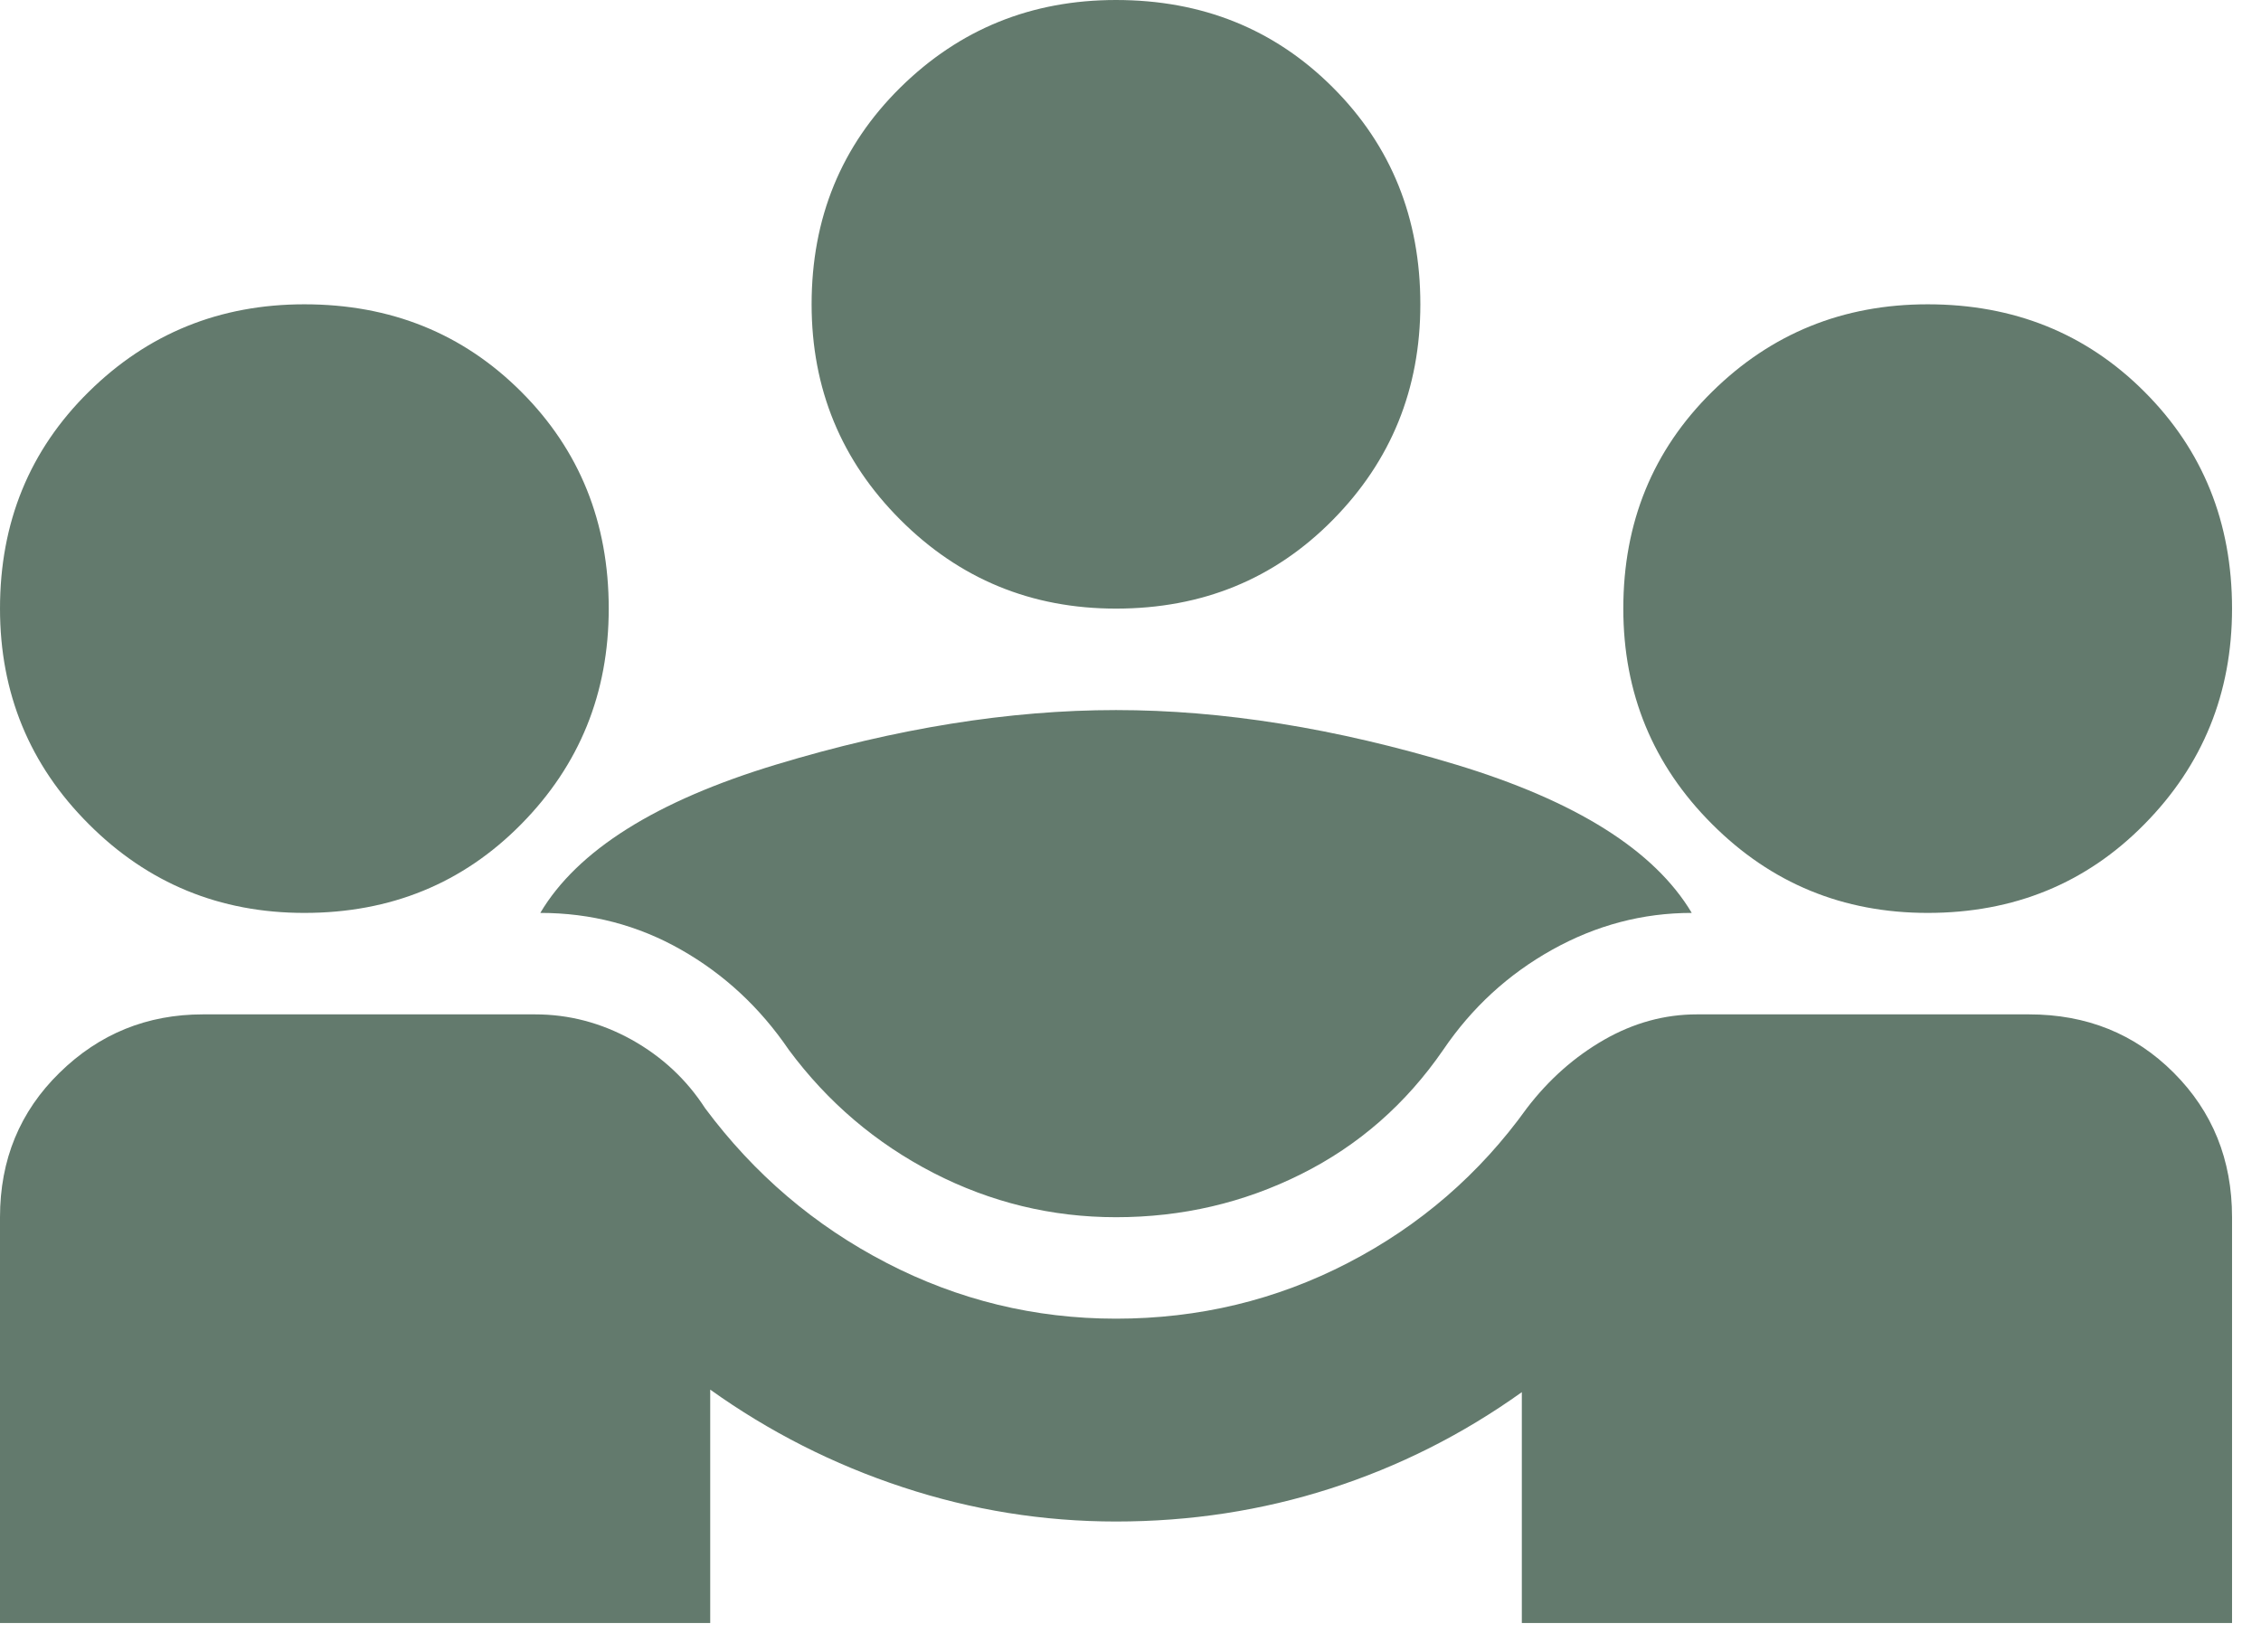 <svg width="26" height="19" viewBox="0 0 26 19" fill="none" xmlns="http://www.w3.org/2000/svg">
<path d="M0 18.667V14C0 13.339 0.228 12.785 0.685 12.338C1.142 11.89 1.692 11.667 2.333 11.667H6.154C6.543 11.667 6.912 11.764 7.263 11.958C7.612 12.153 7.894 12.415 8.108 12.746C8.672 13.504 9.367 14.097 10.194 14.525C11.02 14.953 11.9 15.167 12.833 15.167C13.786 15.167 14.676 14.953 15.502 14.525C16.328 14.097 17.014 13.504 17.558 12.746C17.811 12.415 18.108 12.153 18.448 11.958C18.788 11.764 19.143 11.667 19.512 11.667H23.333C23.994 11.667 24.549 11.89 24.996 12.338C25.443 12.785 25.667 13.339 25.667 14V18.667H17.5V16.012C16.819 16.499 16.085 16.868 15.298 17.121C14.51 17.374 13.689 17.5 12.833 17.5C11.997 17.5 11.181 17.369 10.383 17.106C9.586 16.844 8.847 16.469 8.167 15.983V18.667H0ZM12.833 14C12.094 14 11.394 13.83 10.733 13.49C10.072 13.149 9.518 12.678 9.071 12.075C8.74 11.589 8.327 11.205 7.831 10.923C7.335 10.641 6.796 10.5 6.213 10.5C6.64 9.781 7.544 9.212 8.925 8.794C10.306 8.376 11.608 8.167 12.833 8.167C14.058 8.167 15.361 8.376 16.742 8.794C18.122 9.212 19.026 9.781 19.454 10.5C18.89 10.5 18.356 10.641 17.85 10.923C17.344 11.205 16.926 11.589 16.596 12.075C16.168 12.697 15.624 13.174 14.963 13.504C14.301 13.835 13.592 14 12.833 14ZM3.5 10.5C2.528 10.5 1.701 10.16 1.021 9.479C0.34 8.799 0 7.972 0 7C0 6.008 0.34 5.177 1.021 4.506C1.701 3.835 2.528 3.5 3.5 3.5C4.492 3.5 5.323 3.835 5.994 4.506C6.665 5.177 7 6.008 7 7C7 7.972 6.665 8.799 5.994 9.479C5.323 10.16 4.492 10.5 3.5 10.5ZM22.167 10.5C21.194 10.5 20.368 10.16 19.688 9.479C19.007 8.799 18.667 7.972 18.667 7C18.667 6.008 19.007 5.177 19.688 4.506C20.368 3.835 21.194 3.5 22.167 3.5C23.158 3.5 23.99 3.835 24.66 4.506C25.331 5.177 25.667 6.008 25.667 7C25.667 7.972 25.331 8.799 24.66 9.479C23.99 10.16 23.158 10.5 22.167 10.5ZM12.833 7C11.861 7 11.035 6.66 10.354 5.979C9.674 5.299 9.333 4.472 9.333 3.5C9.333 2.508 9.674 1.677 10.354 1.006C11.035 0.335 11.861 0 12.833 0C13.825 0 14.656 0.335 15.327 1.006C15.998 1.677 16.333 2.508 16.333 3.5C16.333 4.472 15.998 5.299 15.327 5.979C14.656 6.66 13.825 7 12.833 7Z" fill="#637A6D"/>
</svg>
